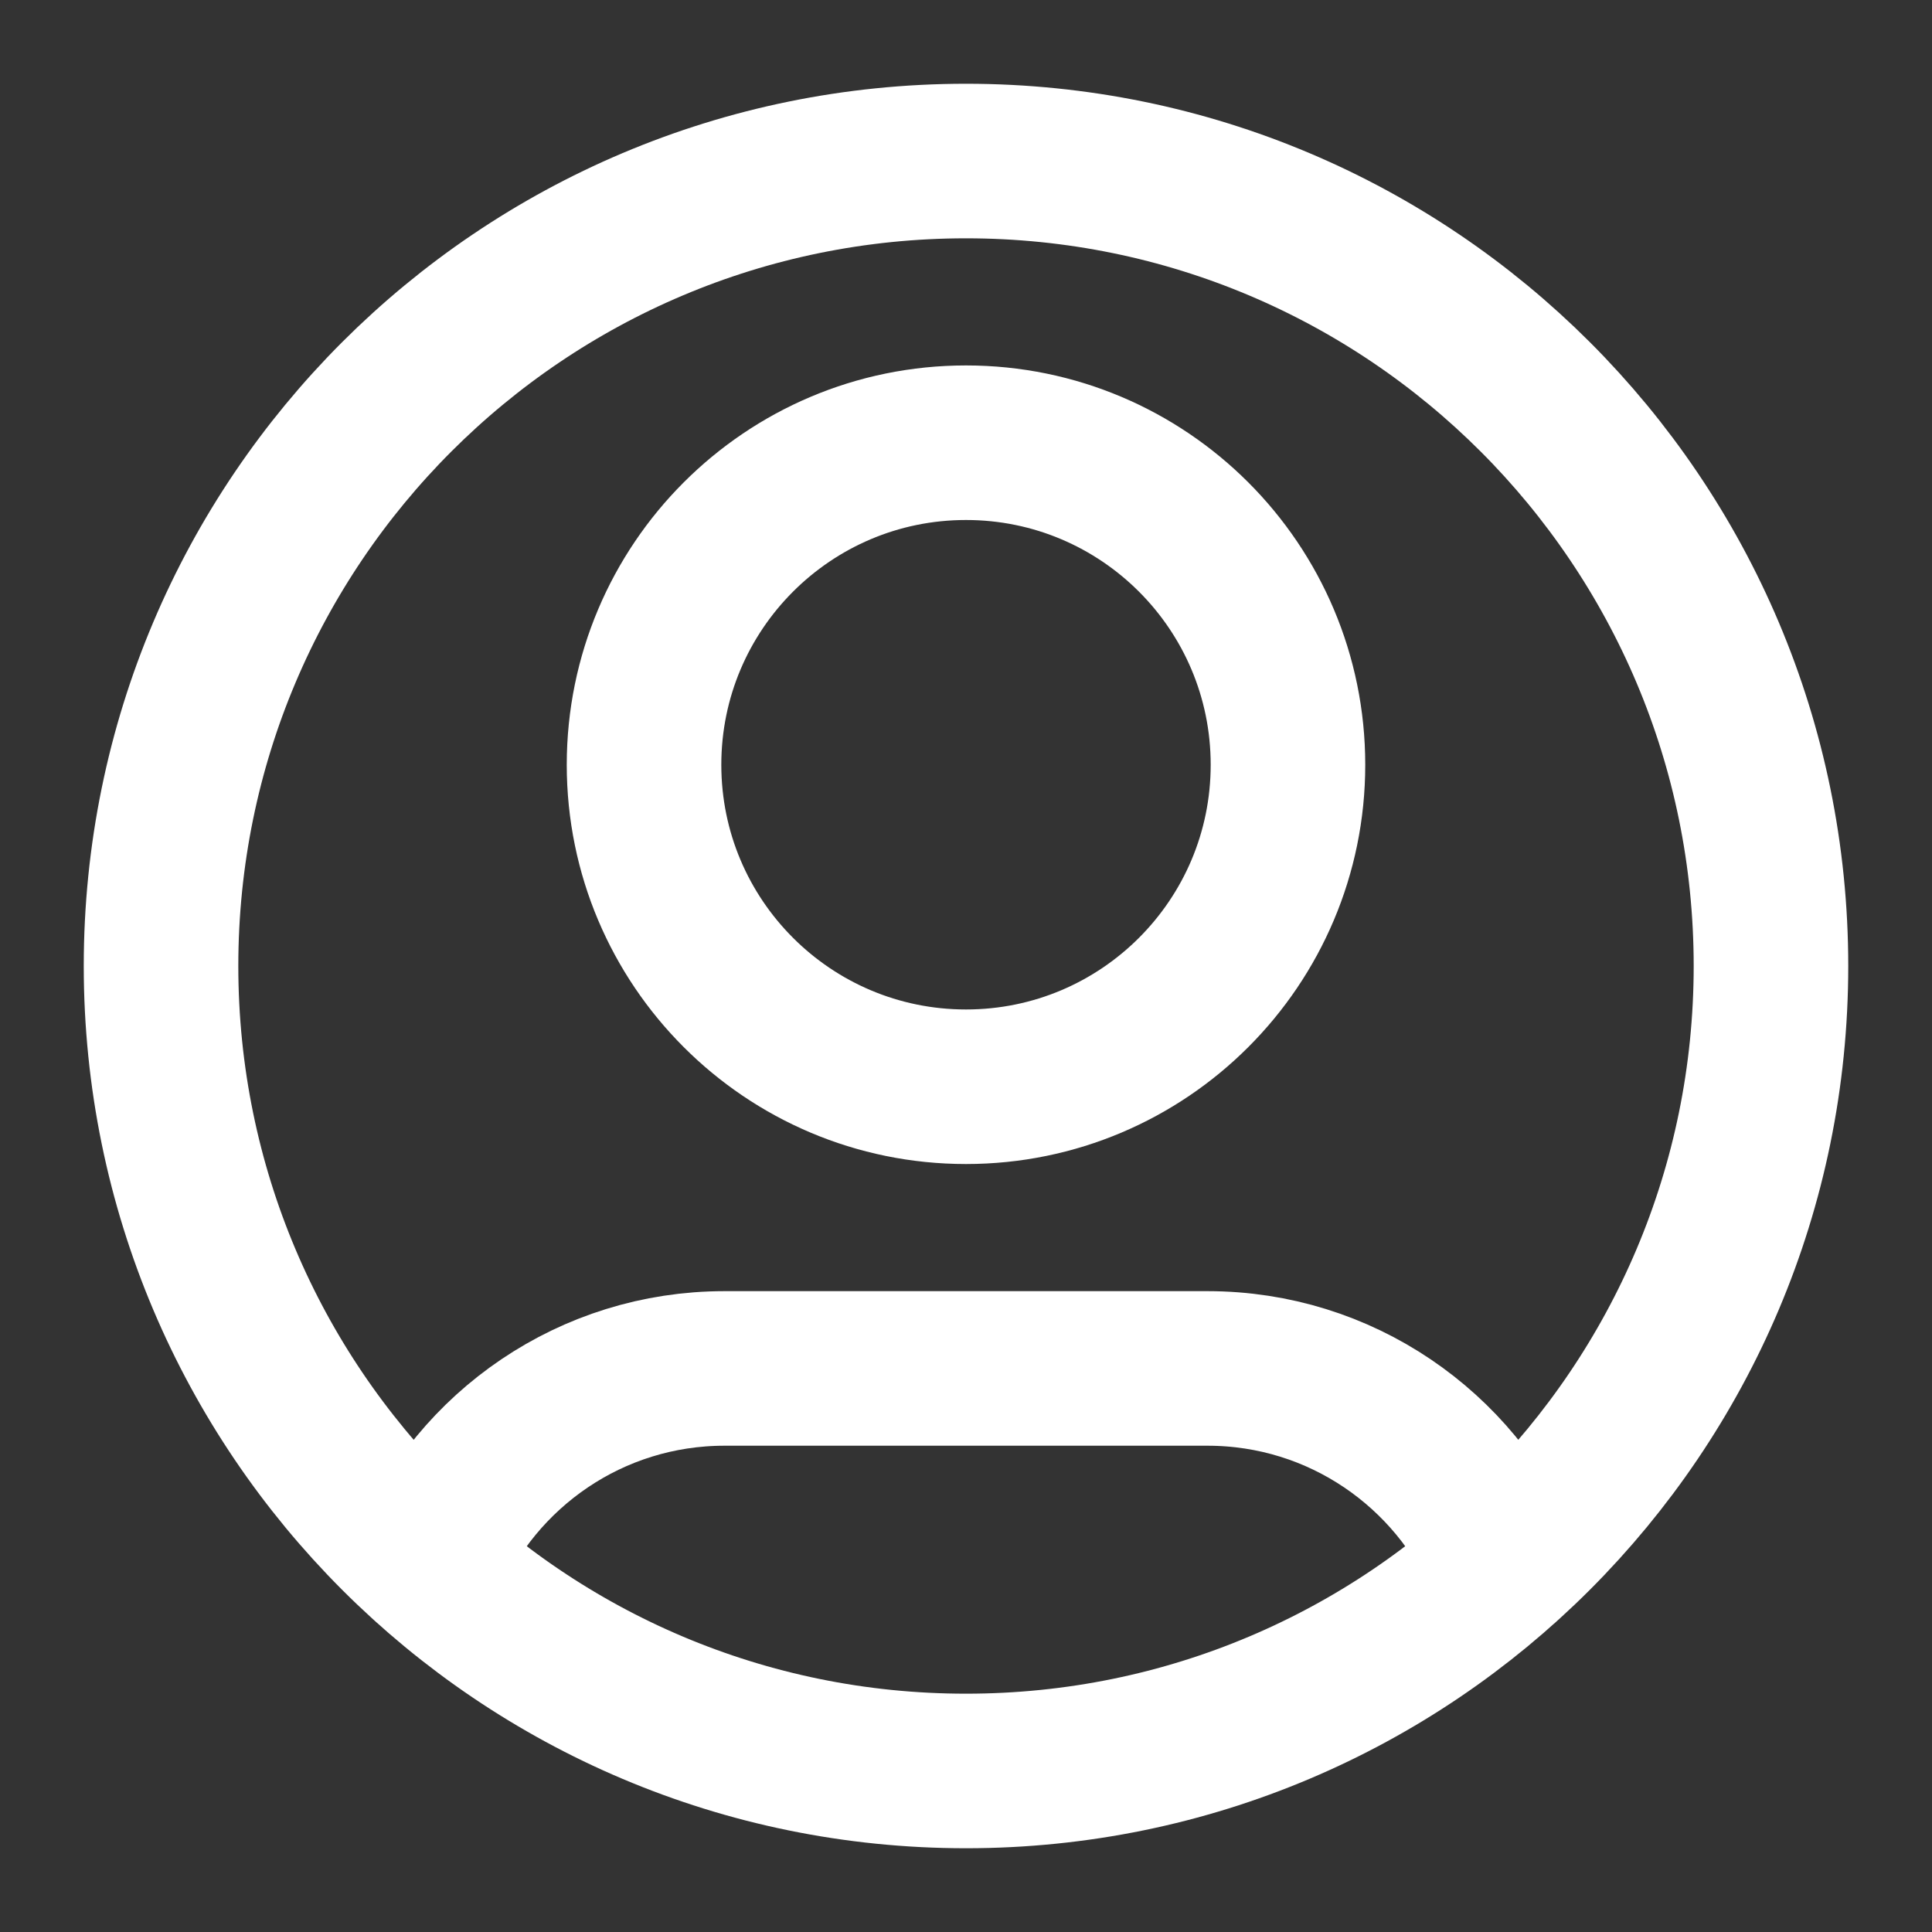 <svg width="20" height="20" viewBox="0 0 20 20" fill="none" xmlns="http://www.w3.org/2000/svg">
<rect x="0" y="0" width="20" height="20" fill="#333333" stroke="none"/>
<g clip-path="url(#clip0_1_1036)">
<path d="M4.43 16.198C4.937 15.004 6.121 14.166 7.5 14.166H12.5C13.879 14.166 15.063 15.004 15.57 16.198M13.333 7.917C13.333 9.757 11.841 11.25 10 11.25C8.159 11.25 6.667 9.757 6.667 7.917C6.667 6.076 8.159 4.583 10 4.583C11.841 4.583 13.333 6.076 13.333 7.917ZM18.333 10C18.333 14.602 14.602 18.333 10 18.333C5.398 18.333 1.667 14.602 1.667 10C1.667 5.397 5.398 1.667 10 1.667C14.602 1.667 18.333 5.397 18.333 10Z" stroke="white" stroke-width="1.6" stroke-linecap="round" stroke-linejoin="round"/>
</g>
<defs>
<clipPath id="clip0_1_1036">
<rect width="20" height="20" fill="white"/>
</clipPath>
</defs>
</svg>
